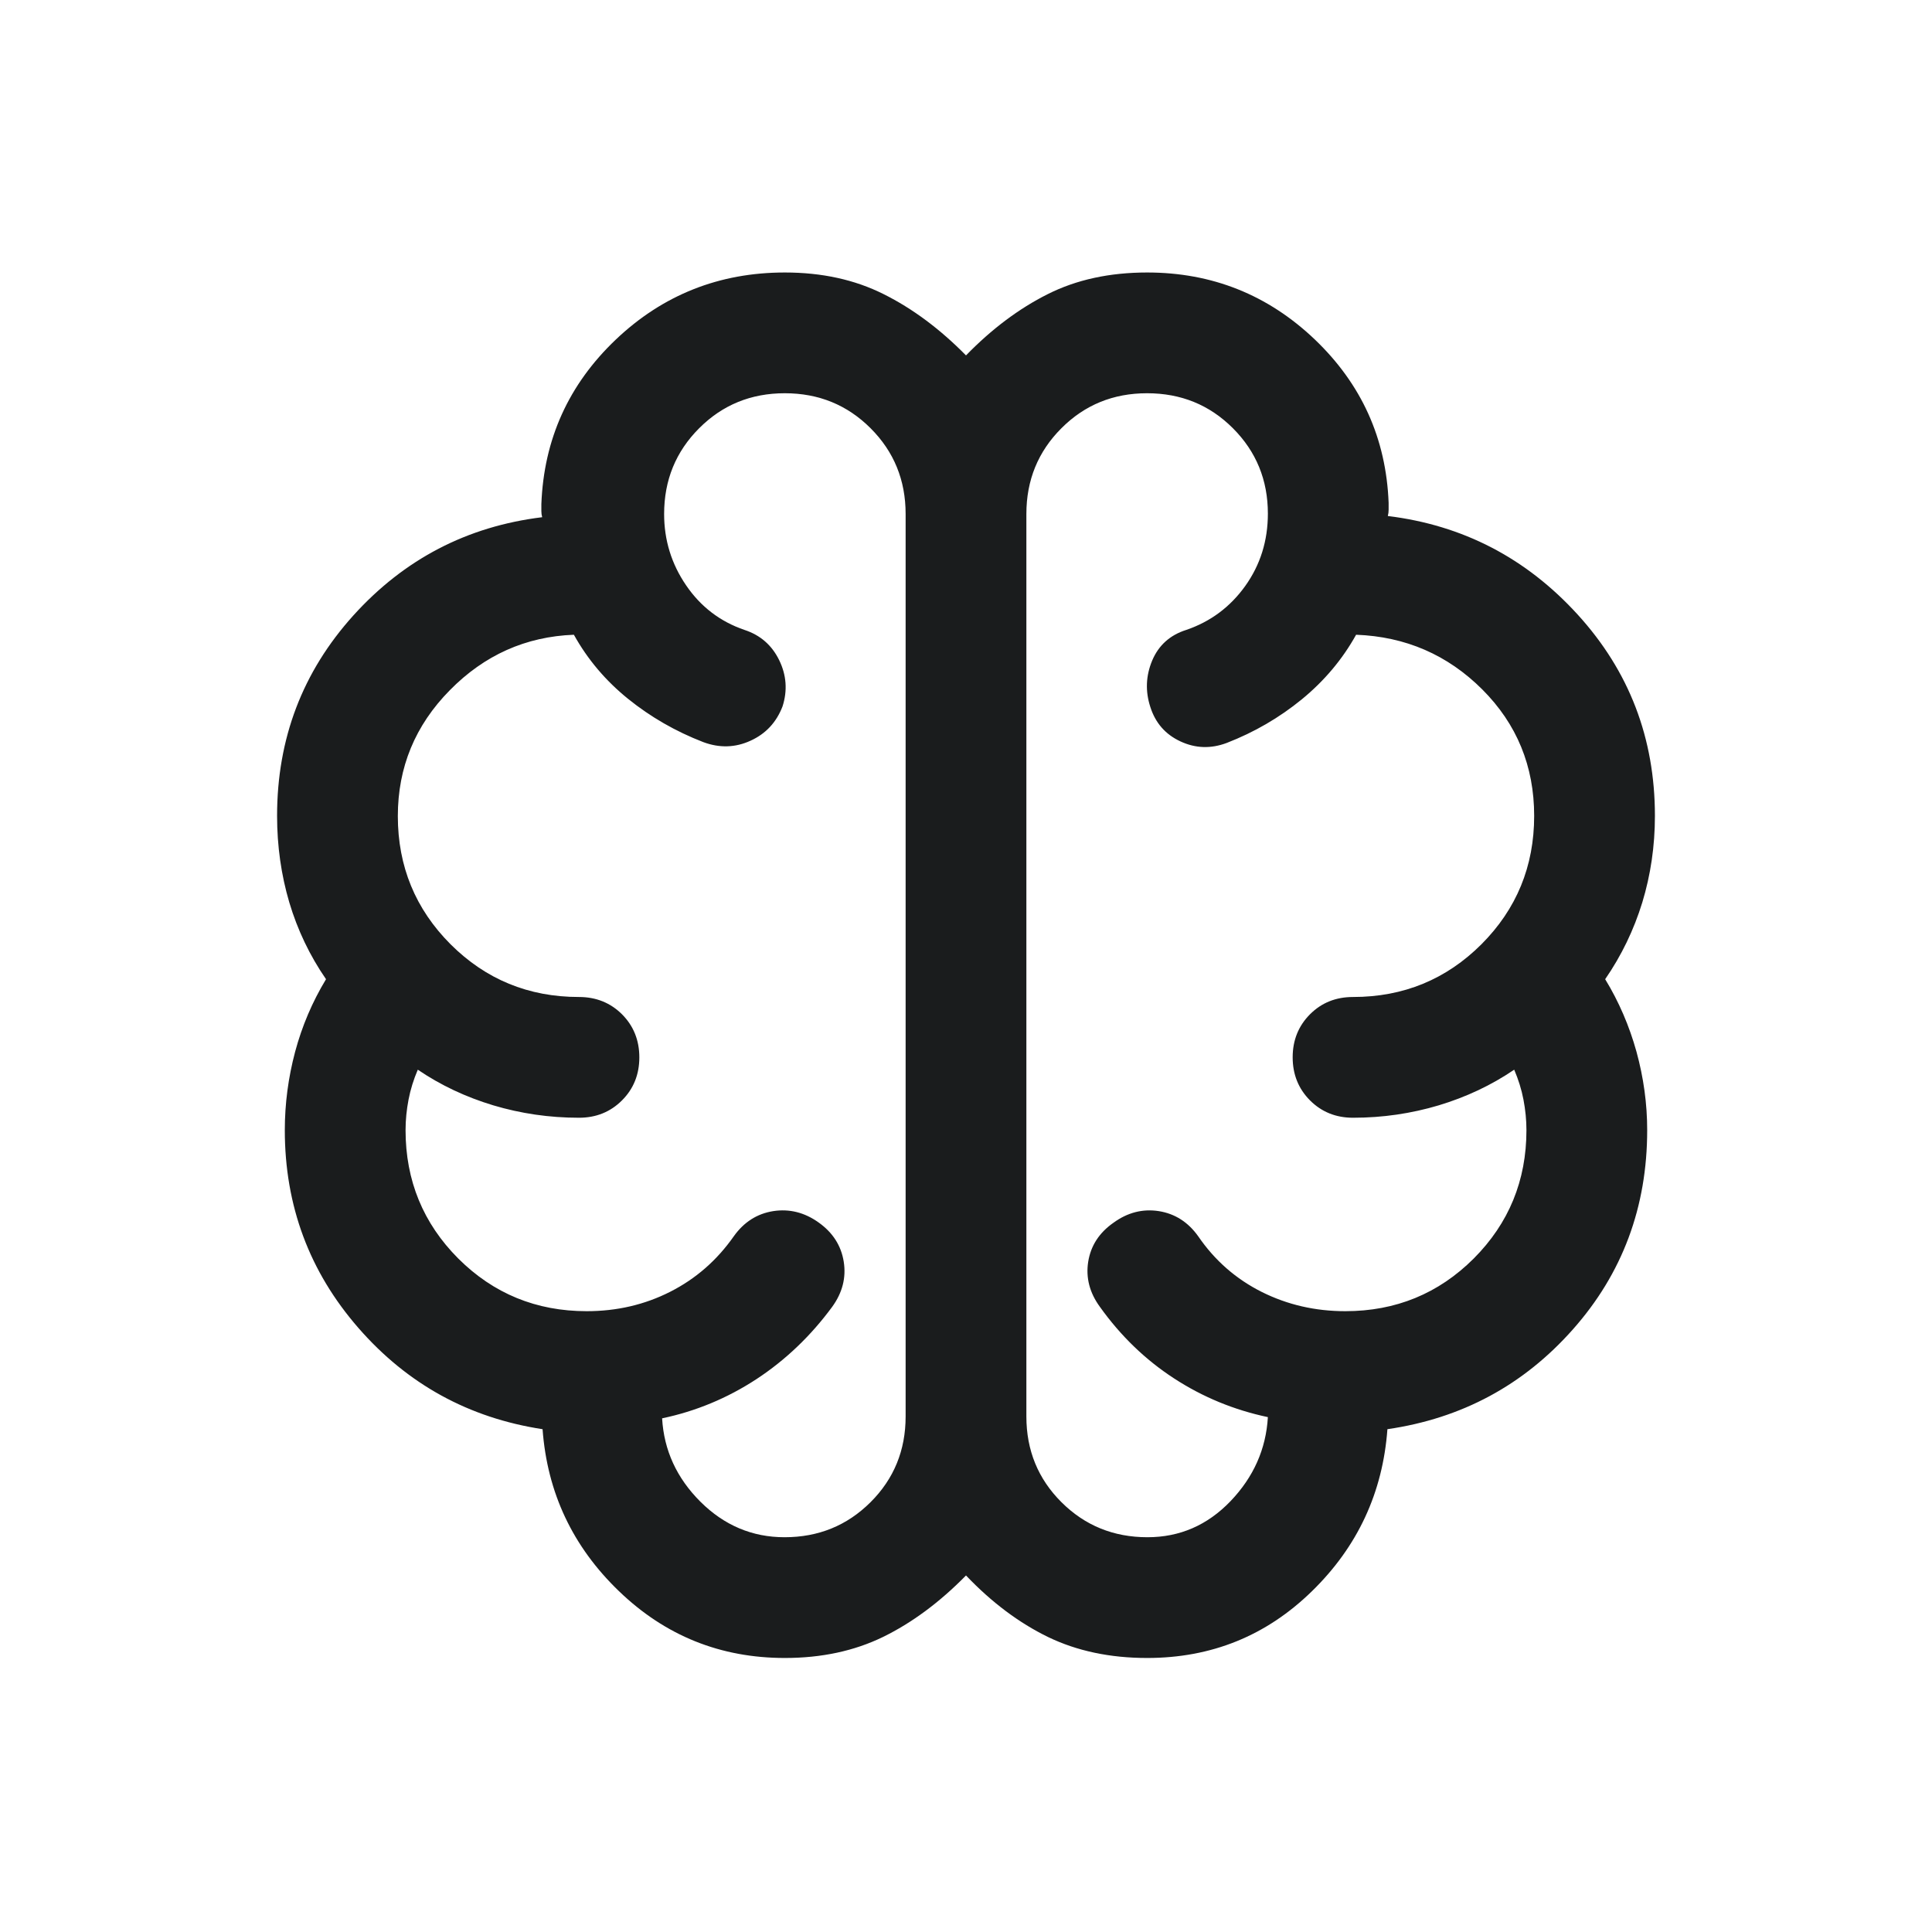 <?xml version="1.0" encoding="utf-8"?>
<svg xmlns="http://www.w3.org/2000/svg" fill="none" height="100%" overflow="visible" preserveAspectRatio="none" style="display: block;" viewBox="0 0 24 24" width="100%">
<g id="neurology">
<mask height="24" id="mask0_0_741" maskUnits="userSpaceOnUse" style="mask-type:alpha" width="24" x="0" y="0">
<rect fill="#D9D9D9" height="24" id="Bounding box" width="24"/>
</mask>
<g mask="url(#mask0_0_741)">
<path d="M9.75 20.596C8.951 20.596 8.264 20.32 7.689 19.766C7.114 19.213 6.798 18.542 6.74 17.754C5.824 17.614 5.061 17.195 4.452 16.496C3.843 15.797 3.538 14.978 3.538 14.039C3.538 13.71 3.581 13.386 3.666 13.066C3.752 12.745 3.88 12.445 4.05 12.164C3.847 11.87 3.696 11.552 3.594 11.211C3.493 10.869 3.442 10.51 3.442 10.135C3.442 9.175 3.758 8.346 4.389 7.646C5.021 6.946 5.803 6.539 6.735 6.425C6.728 6.399 6.725 6.374 6.725 6.348V6.262C6.756 5.456 7.064 4.776 7.649 4.219C8.234 3.663 8.935 3.385 9.75 3.385C10.209 3.385 10.618 3.474 10.977 3.654C11.336 3.833 11.677 4.087 12 4.415C12.319 4.087 12.658 3.833 13.015 3.654C13.373 3.474 13.785 3.385 14.25 3.385C15.056 3.385 15.75 3.662 16.332 4.216C16.913 4.771 17.219 5.447 17.25 6.246V6.333C17.25 6.358 17.247 6.384 17.24 6.41C18.172 6.524 18.958 6.932 19.598 7.634C20.238 8.336 20.558 9.169 20.558 10.135C20.558 10.51 20.505 10.869 20.401 11.211C20.296 11.552 20.143 11.87 19.94 12.164C20.111 12.444 20.24 12.745 20.329 13.065C20.417 13.386 20.462 13.71 20.462 14.039C20.462 14.995 20.154 15.82 19.54 16.513C18.926 17.207 18.158 17.62 17.235 17.754C17.177 18.542 16.865 19.213 16.298 19.766C15.731 20.32 15.049 20.596 14.25 20.596C13.789 20.596 13.378 20.509 13.018 20.335C12.659 20.16 12.319 19.906 12 19.571C11.671 19.906 11.327 20.16 10.969 20.335C10.611 20.509 10.205 20.596 9.75 20.596ZM12.75 6.385V17.596C12.75 18.016 12.895 18.371 13.186 18.661C13.477 18.951 13.833 19.096 14.254 19.096C14.655 19.096 14.999 18.947 15.286 18.648C15.572 18.349 15.727 18.001 15.75 17.604C15.329 17.515 14.941 17.355 14.586 17.124C14.23 16.893 13.922 16.596 13.664 16.235C13.535 16.059 13.487 15.872 13.518 15.674C13.55 15.475 13.654 15.314 13.831 15.19C14.006 15.062 14.195 15.014 14.395 15.045C14.596 15.077 14.759 15.181 14.885 15.358C15.091 15.659 15.355 15.889 15.674 16.049C15.994 16.209 16.34 16.288 16.712 16.288C17.338 16.288 17.87 16.07 18.307 15.634C18.743 15.197 18.962 14.665 18.962 14.039C18.962 13.912 18.949 13.786 18.925 13.66C18.901 13.534 18.862 13.41 18.81 13.288C18.526 13.481 18.214 13.628 17.872 13.731C17.53 13.833 17.176 13.885 16.808 13.885C16.595 13.885 16.417 13.813 16.273 13.669C16.13 13.525 16.058 13.347 16.058 13.134C16.058 12.922 16.13 12.744 16.273 12.6C16.417 12.456 16.595 12.385 16.808 12.385C17.435 12.385 17.966 12.166 18.403 11.73C18.839 11.293 19.058 10.762 19.058 10.135C19.058 9.518 18.843 8.994 18.413 8.564C17.982 8.134 17.46 7.908 16.846 7.885C16.676 8.191 16.451 8.458 16.172 8.687C15.893 8.915 15.582 9.096 15.239 9.229C15.042 9.303 14.851 9.297 14.664 9.21C14.477 9.123 14.353 8.981 14.29 8.783C14.226 8.587 14.234 8.394 14.313 8.205C14.393 8.016 14.534 7.889 14.736 7.825C15.038 7.722 15.282 7.54 15.469 7.279C15.656 7.017 15.75 6.718 15.75 6.38C15.75 5.963 15.605 5.609 15.315 5.319C15.025 5.029 14.67 4.885 14.249 4.885C13.829 4.885 13.474 5.03 13.185 5.32C12.895 5.61 12.75 5.965 12.75 6.385ZM11.25 17.596V6.385C11.25 5.965 11.105 5.61 10.815 5.32C10.525 5.03 10.17 4.885 9.749 4.885C9.329 4.885 8.974 5.03 8.685 5.32C8.395 5.61 8.25 5.965 8.25 6.385C8.25 6.709 8.341 7.005 8.523 7.271C8.705 7.538 8.947 7.722 9.248 7.825C9.444 7.889 9.588 8.014 9.679 8.2C9.77 8.386 9.784 8.578 9.721 8.775C9.645 8.973 9.513 9.115 9.324 9.201C9.135 9.288 8.939 9.294 8.737 9.219C8.393 9.086 8.082 8.907 7.803 8.682C7.524 8.457 7.299 8.191 7.129 7.885C6.531 7.908 6.018 8.137 5.588 8.574C5.157 9.011 4.942 9.532 4.942 10.138C4.942 10.763 5.161 11.293 5.597 11.73C6.034 12.166 6.565 12.385 7.192 12.385C7.405 12.385 7.583 12.457 7.727 12.6C7.87 12.744 7.942 12.922 7.942 13.135C7.942 13.348 7.87 13.526 7.727 13.669C7.583 13.813 7.405 13.885 7.192 13.885C6.824 13.885 6.47 13.833 6.128 13.731C5.786 13.628 5.474 13.481 5.19 13.288C5.138 13.41 5.099 13.534 5.075 13.66C5.051 13.786 5.038 13.912 5.038 14.039C5.038 14.665 5.257 15.197 5.693 15.634C6.13 16.07 6.662 16.288 7.288 16.288C7.662 16.288 8.008 16.208 8.325 16.047C8.643 15.886 8.906 15.656 9.115 15.358C9.241 15.181 9.404 15.077 9.605 15.045C9.805 15.014 9.994 15.061 10.169 15.186C10.345 15.311 10.449 15.473 10.481 15.672C10.513 15.871 10.465 16.059 10.337 16.235C10.071 16.596 9.758 16.895 9.397 17.132C9.036 17.368 8.645 17.531 8.225 17.619C8.248 18.017 8.407 18.362 8.702 18.656C8.997 18.949 9.345 19.096 9.746 19.096C10.167 19.096 10.523 18.951 10.814 18.661C11.105 18.371 11.25 18.016 11.25 17.596Z" fill="#1A1C1D" id="neurology_2"/>
</g>
</g>
</svg>